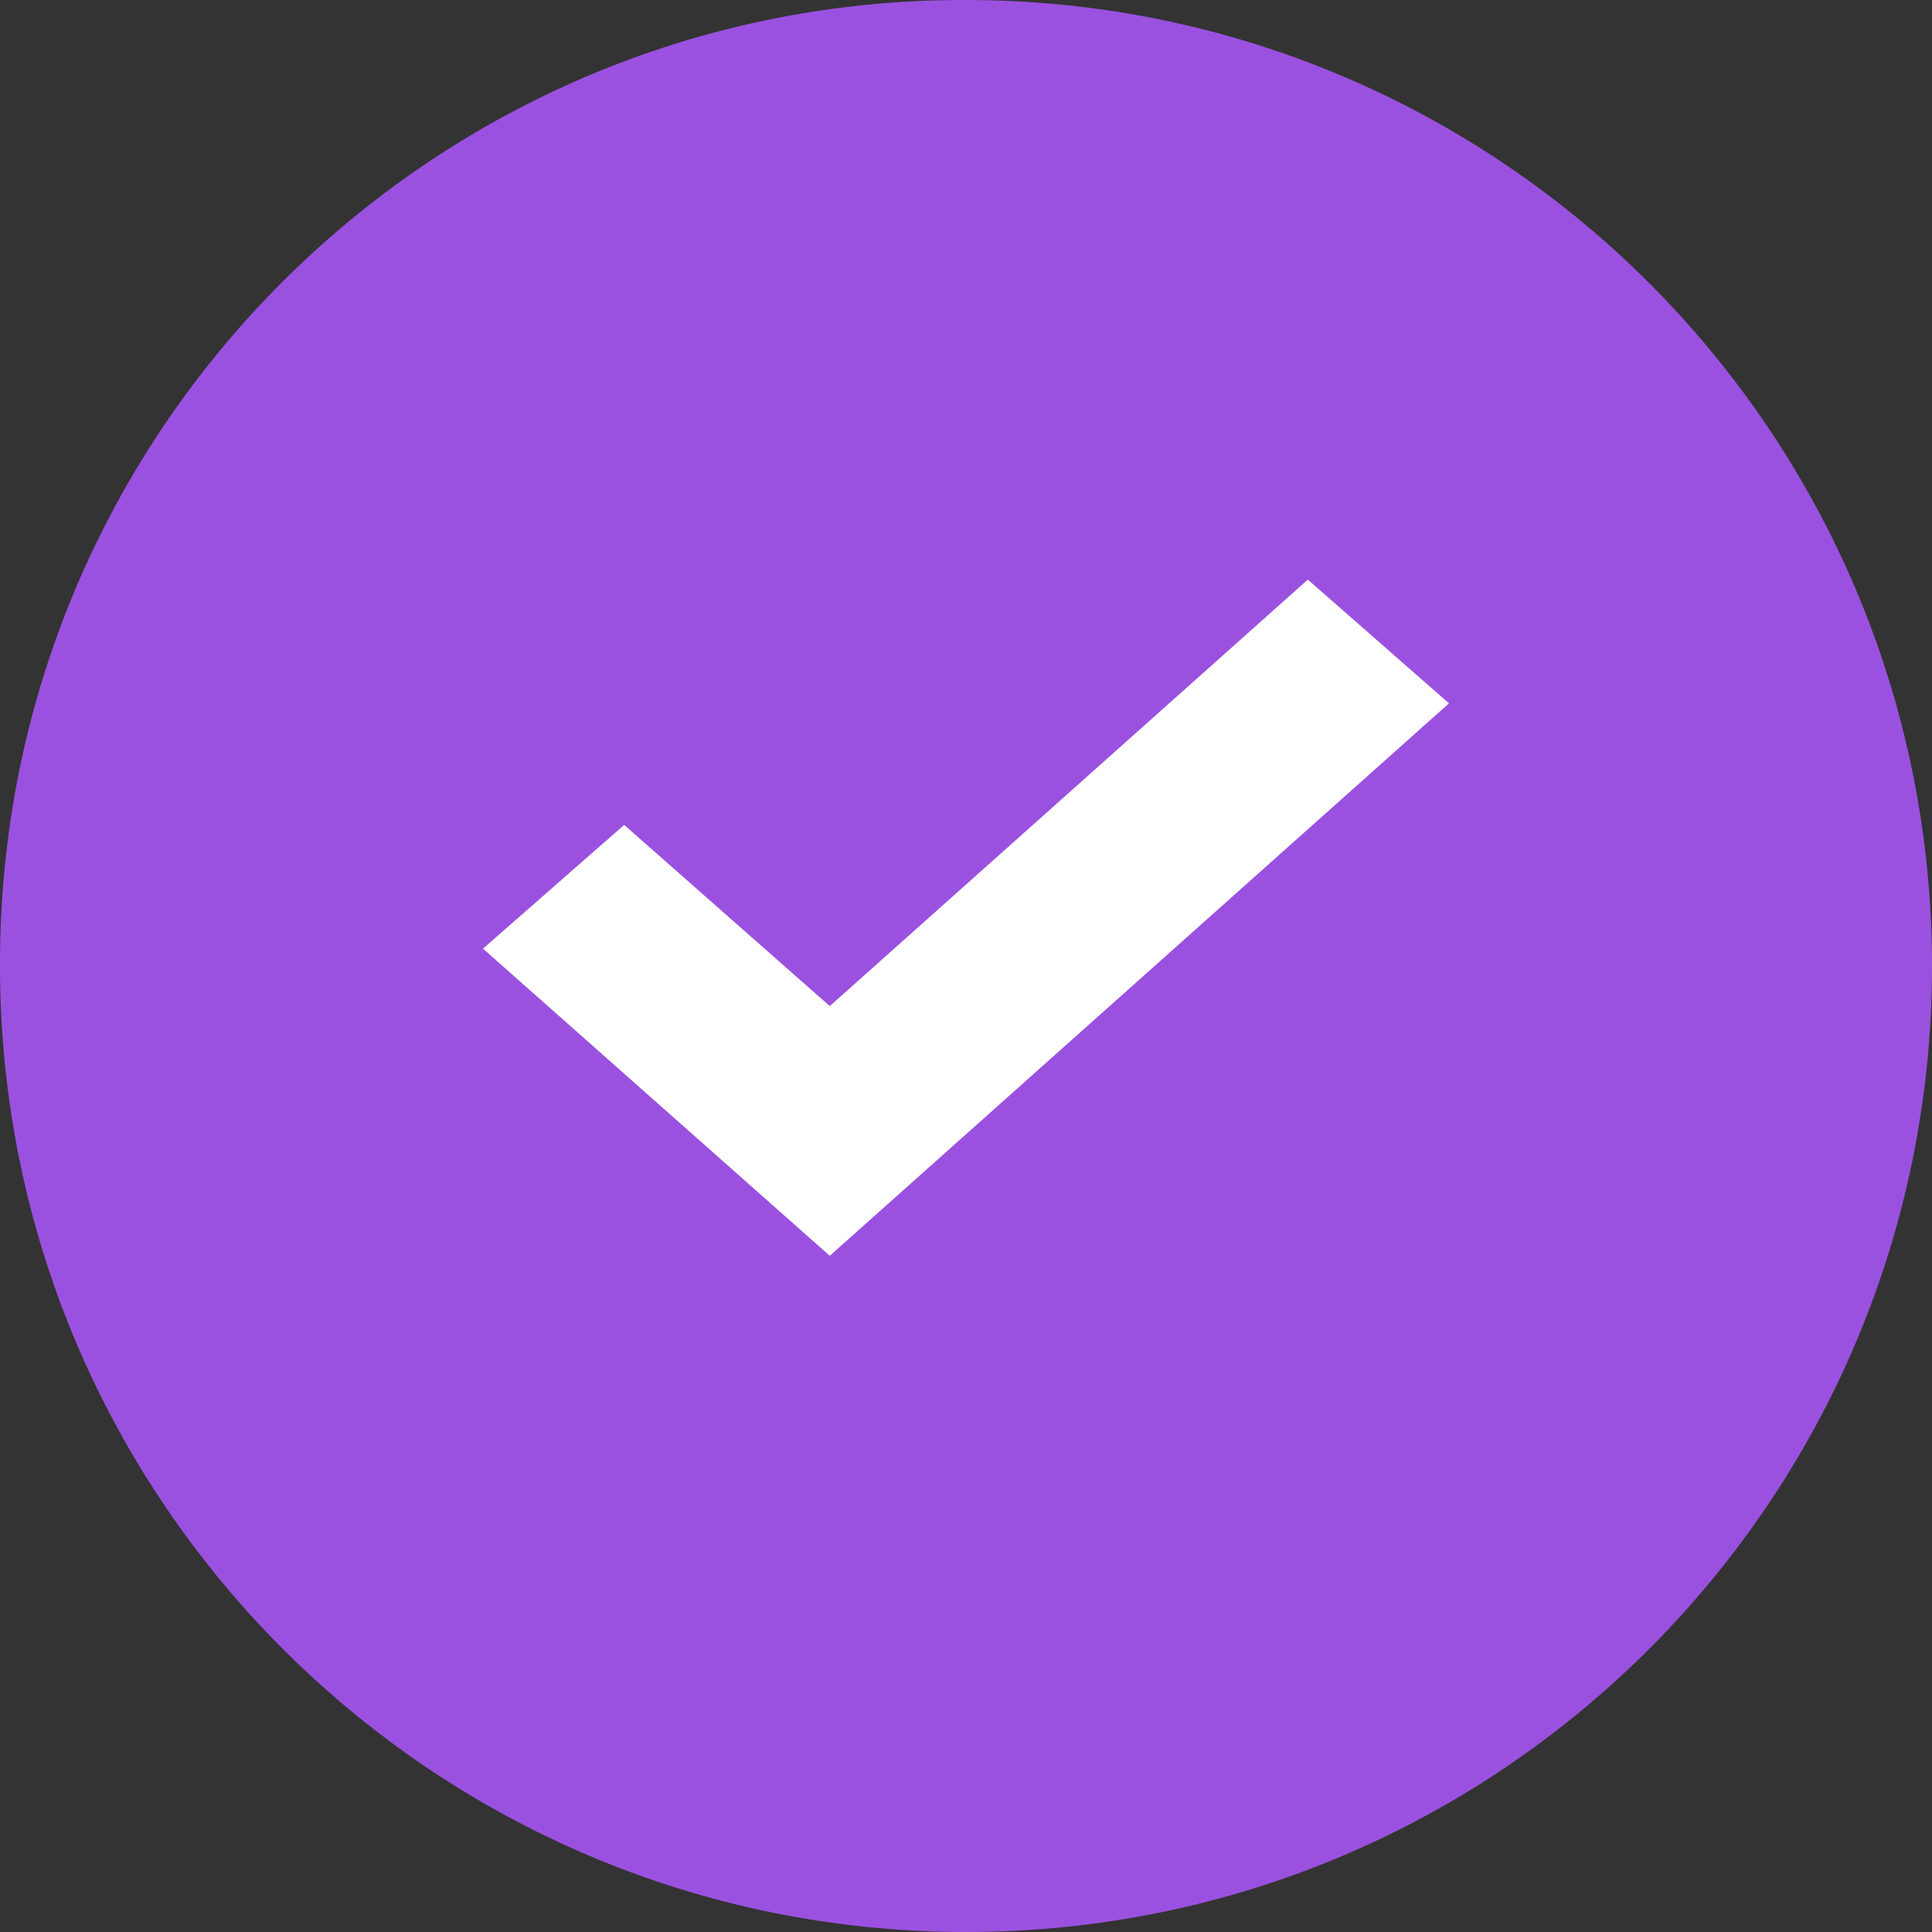 <?xml version="1.0" encoding="UTF-8"?> <svg xmlns="http://www.w3.org/2000/svg" width="80" height="80" viewBox="0 0 80 80" fill="none"><rect x="0" y="0" width="80" height="80" fill="#333333" stroke="none"/> <path d="M40 0C62.091 0 80 17.909 80 40C80 62.091 62.091 80 40 80C17.909 80 0 62.091 0 40C-0.063 17.971 17.744 0.063 39.772 0C39.848 -5.43767e-05 39.924 -5.43767e-05 40 0Z" fill="#9B51E0"></path> <path d="M60 29.124L34.359 52L20 39.281L25.846 34.157L34.359 41.66L54.154 24L60 29.124Z" fill="white"></path> </svg> 